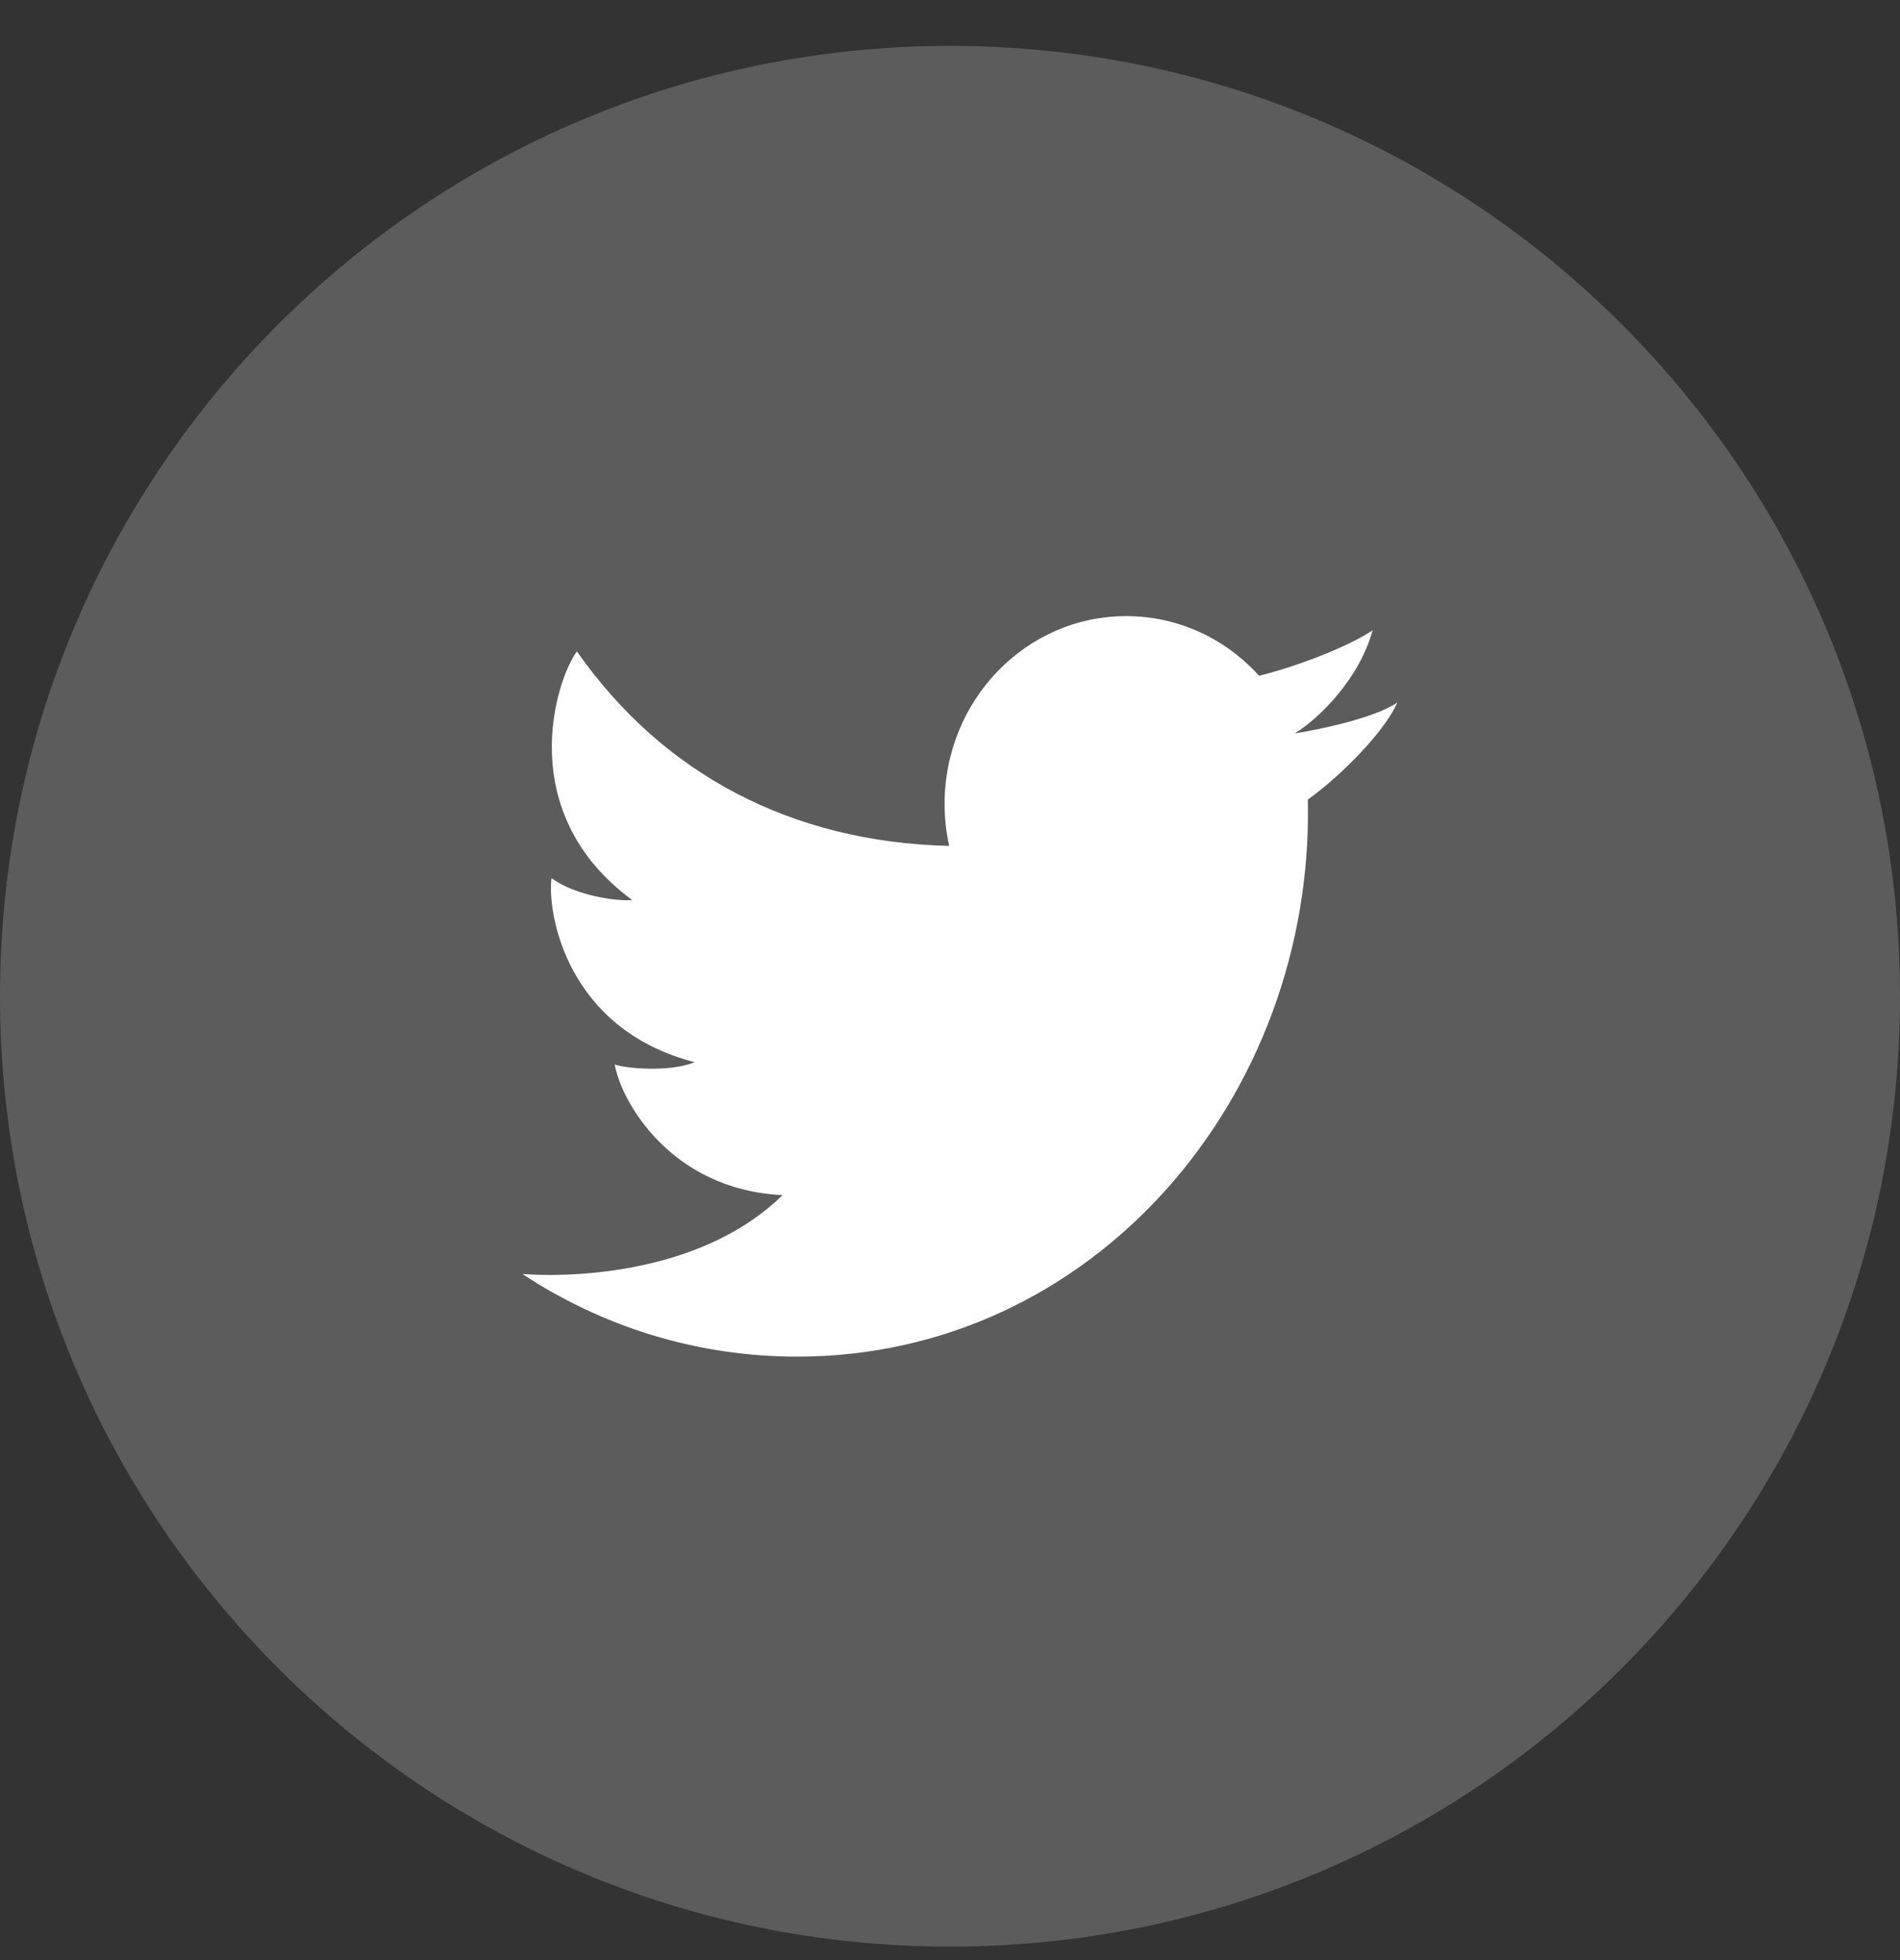 <svg width="32" height="33" viewBox="0 0 32 33" fill="none" xmlns="http://www.w3.org/2000/svg">
<rect x="0" y="0" width="32" height="33" fill="#333333" stroke="none"/>
<path d="M0 16.773C0 7.936 7.163 0.773 16 0.773C24.837 0.773 32 7.936 32 16.773C32 25.61 24.837 32.773 16 32.773C7.163 32.773 0 25.61 0 16.773Z" fill="white" fill-opacity="0.2"/>
<path d="M13.425 22.84C11.722 22.84 10.136 22.33 8.8 21.45C9.934 21.525 11.935 21.344 13.18 20.121C11.307 20.033 10.463 18.553 10.353 17.921C10.512 17.985 11.271 18.06 11.699 17.883C9.545 17.327 9.215 15.38 9.288 14.786C9.692 15.076 10.377 15.178 10.646 15.152C8.639 13.673 9.362 11.448 9.716 10.967C11.157 13.023 13.315 14.177 15.986 14.242C15.936 14.014 15.909 13.777 15.909 13.534C15.909 11.788 17.279 10.373 18.968 10.373C19.851 10.373 20.647 10.759 21.205 11.377C21.795 11.235 22.683 10.902 23.117 10.613C22.898 11.422 22.217 12.098 21.805 12.348C21.802 12.339 21.809 12.356 21.805 12.348C22.167 12.291 23.146 12.097 23.533 11.827C23.342 12.282 22.62 13.037 22.027 13.461C22.137 18.47 18.417 22.84 13.425 22.84Z" fill="white"/>
</svg>
